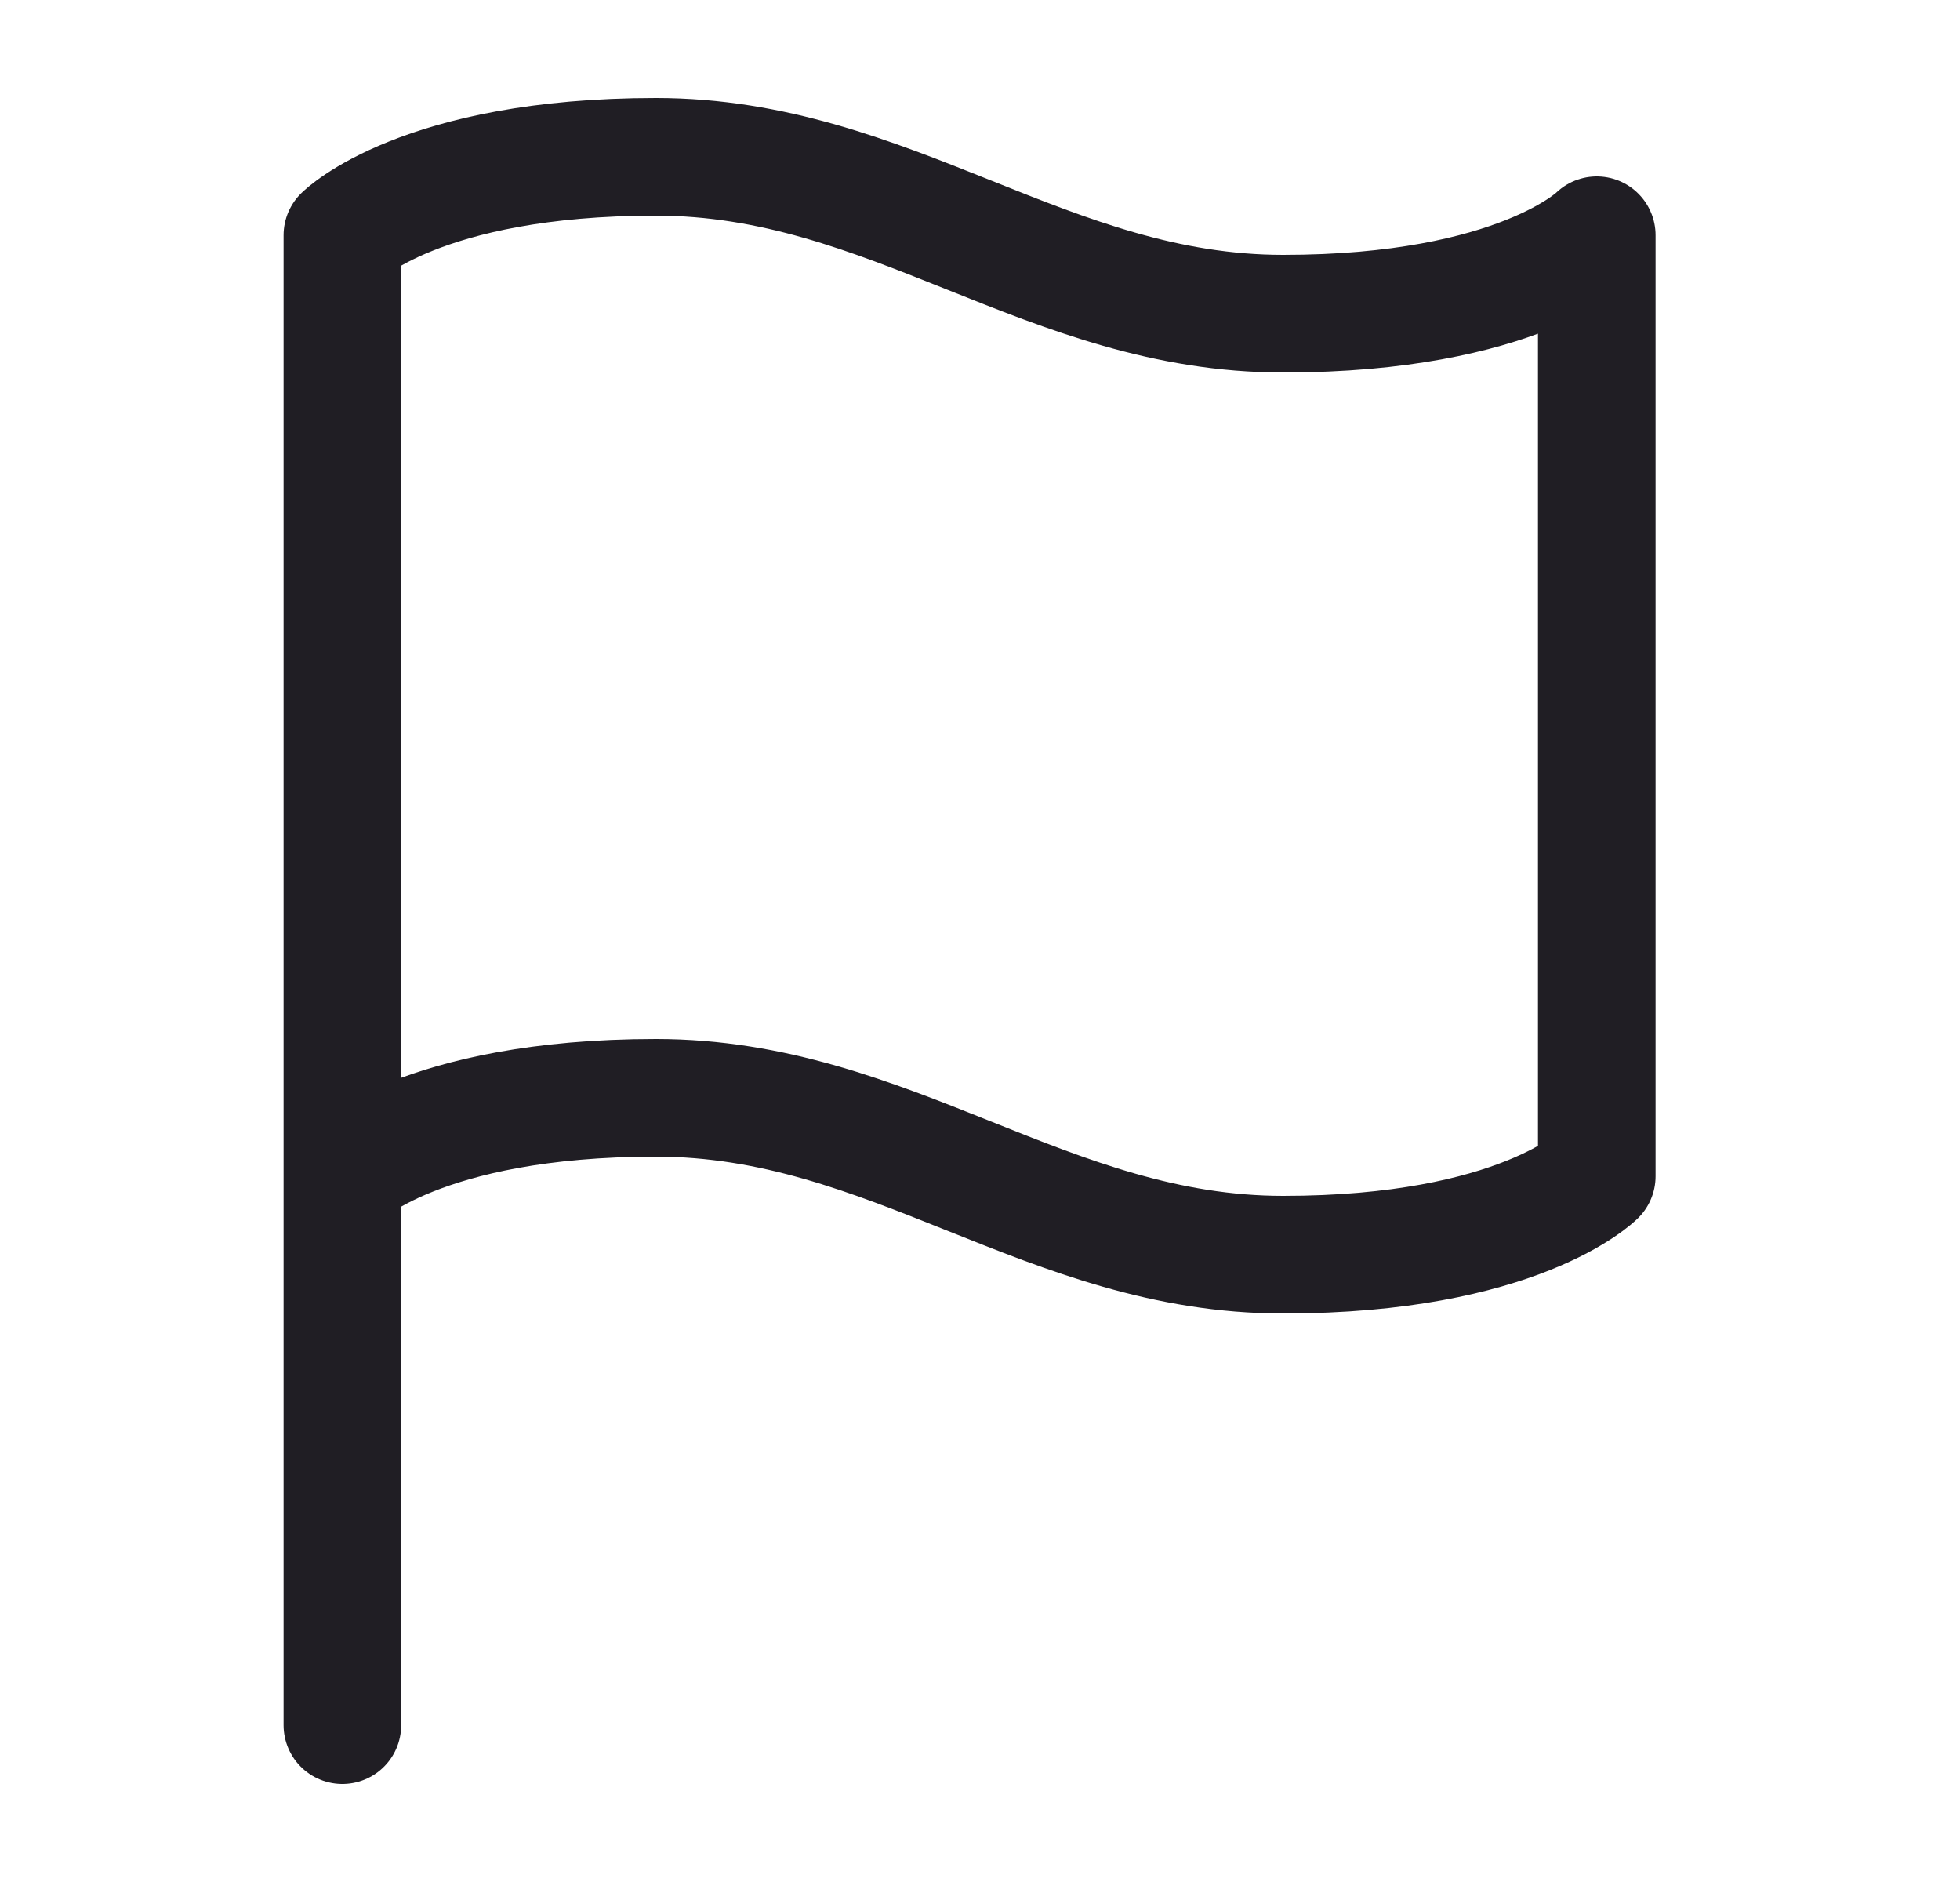 <svg width="25" height="24" viewBox="0 0 25 24" fill="none" xmlns="http://www.w3.org/2000/svg">
<path d="M4.367 15C4.367 15 5.367 14 8.367 14C11.367 14 13.367 16 16.367 16C19.367 16 20.367 15 20.367 15V3C20.367 3 19.367 4 16.367 4C13.367 4 11.367 2 8.367 2C5.367 2 4.367 3 4.367 3V15ZM4.367 15V22" stroke="#201E24" stroke-width="1.5" stroke-linecap="round" stroke-linejoin="round"/>
</svg>
